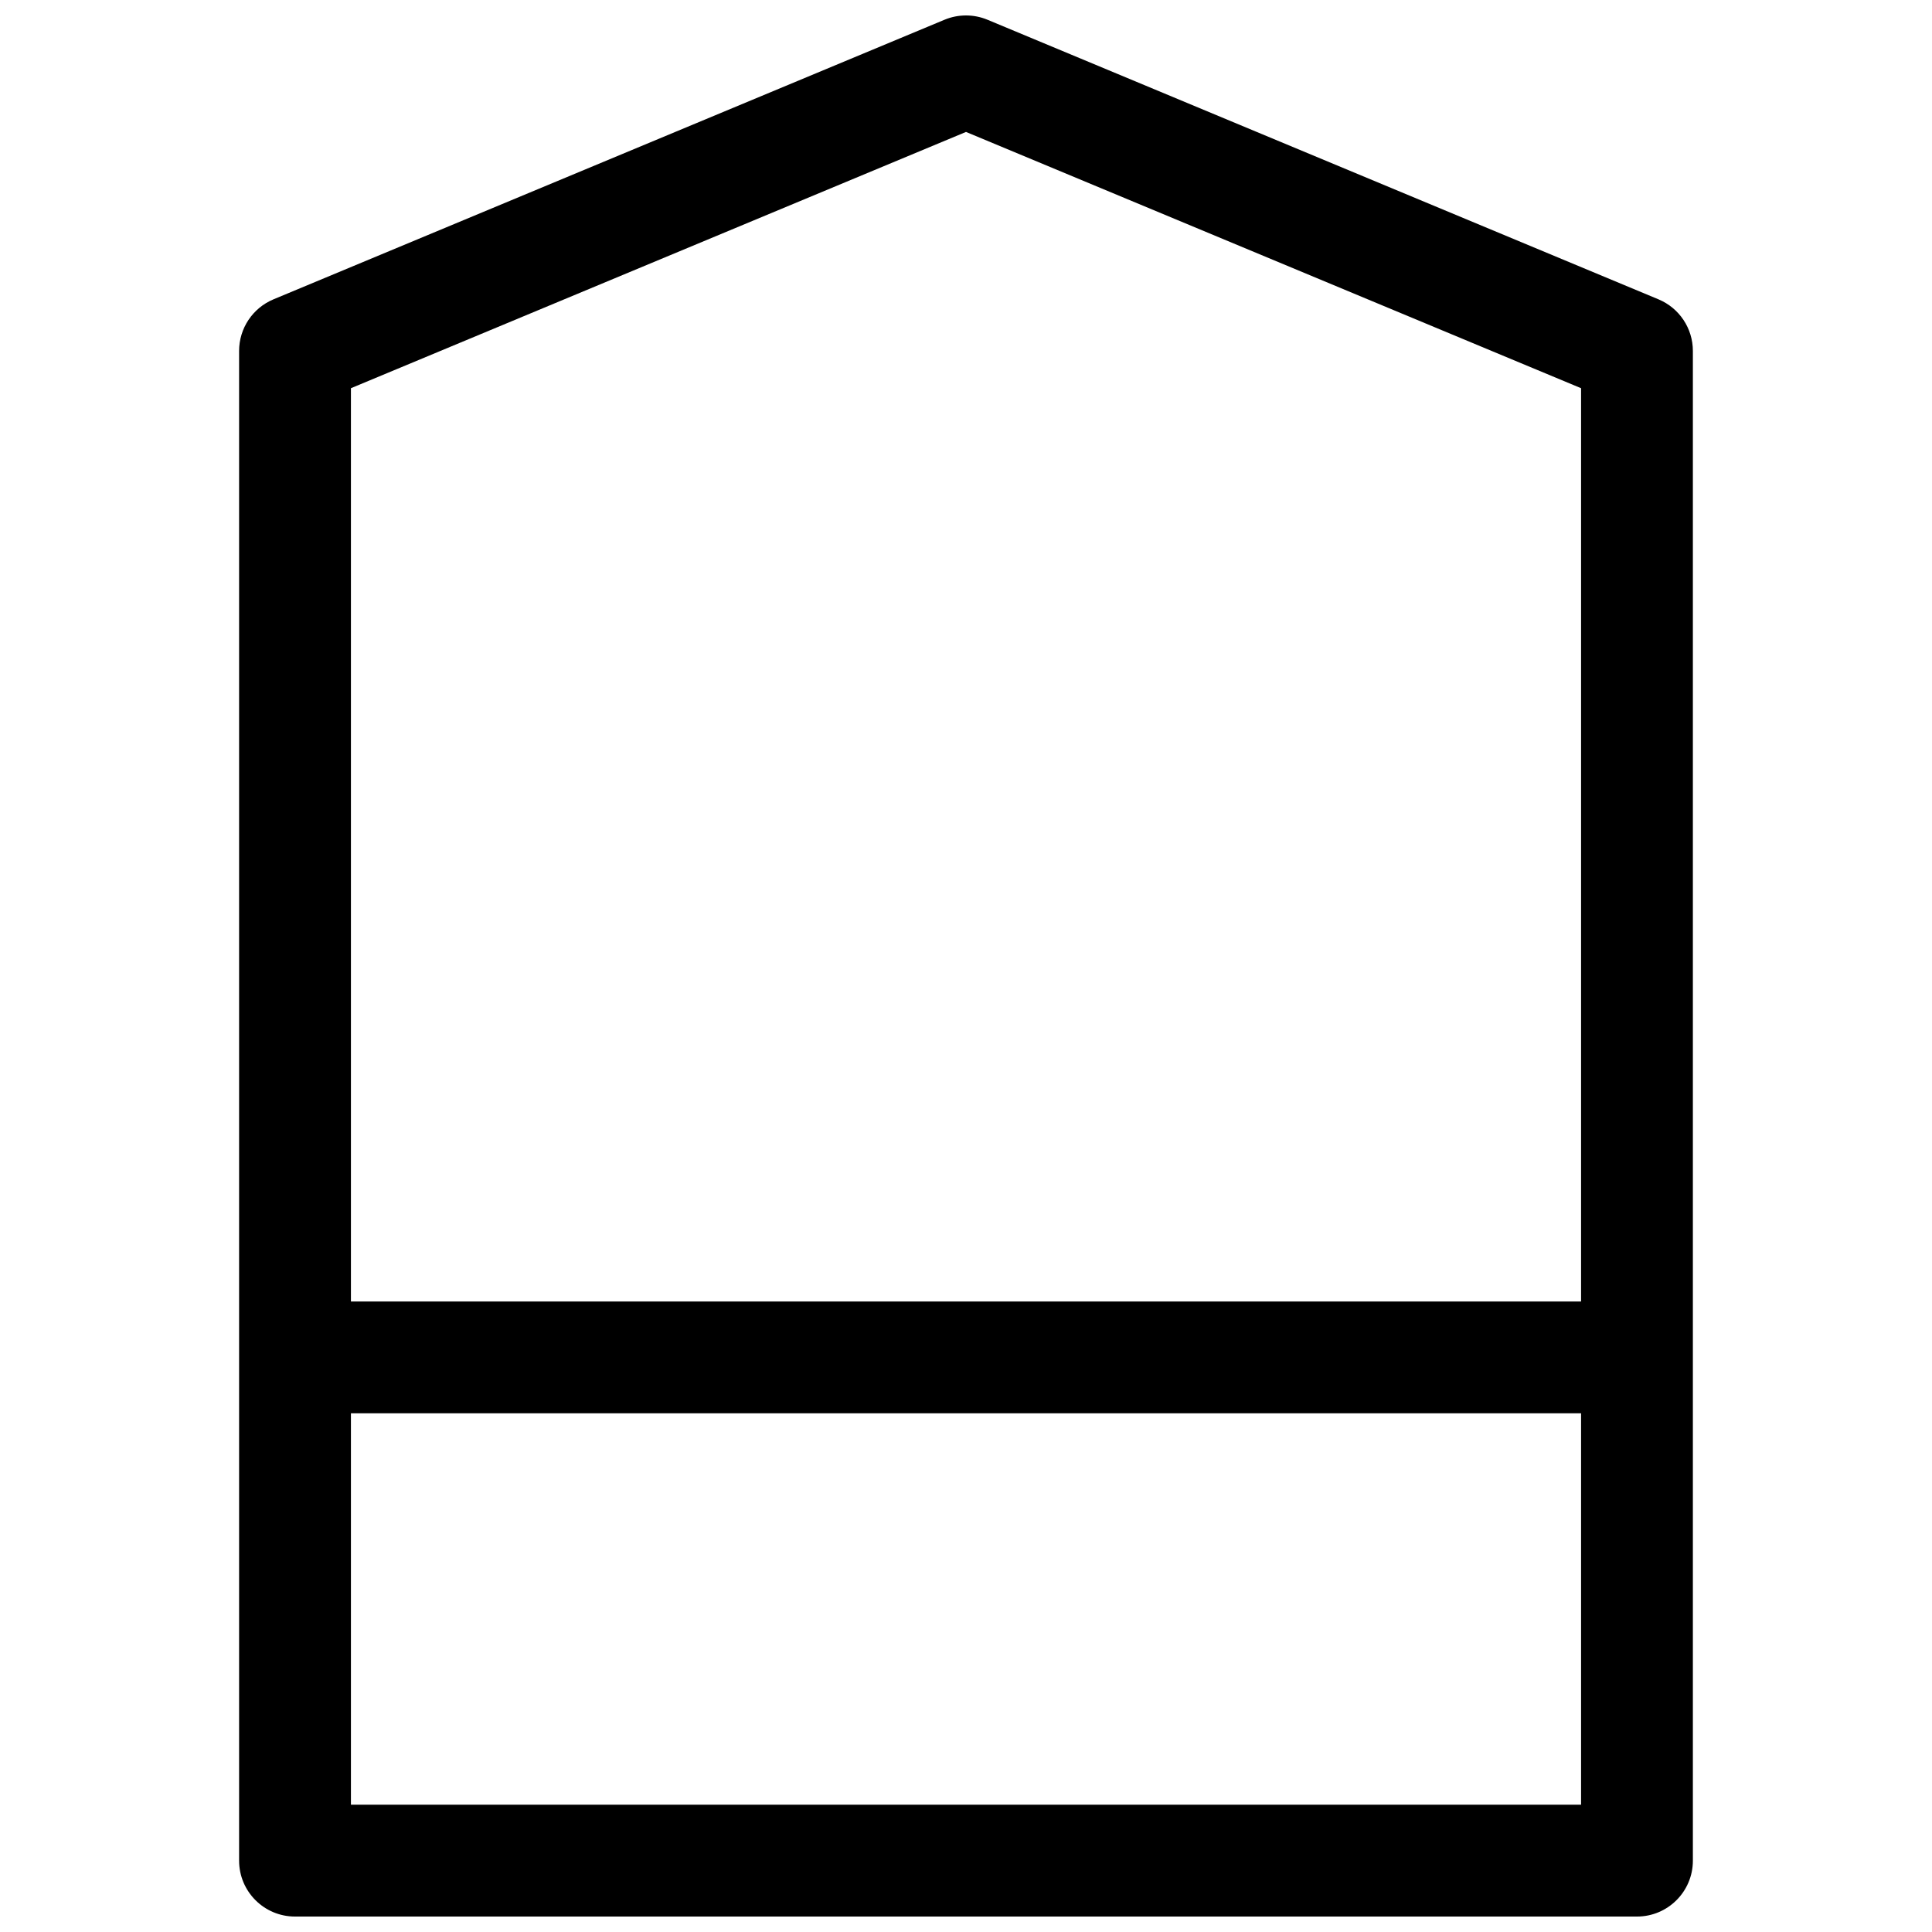 <?xml version="1.0" encoding="UTF-8"?>
<!-- Uploaded to: ICON Repo, www.svgrepo.com, Generator: ICON Repo Mixer Tools -->
<svg width="800px" height="800px" version="1.1" viewBox="144 144 512 512" xmlns="http://www.w3.org/2000/svg">
 <defs>
  <clipPath id="a">
   <path d="m207 148.09h386v503.81h-386z"/>
  </clipPath>
 </defs>
 <g clip-path="url(#a)">
  <path d="m592.63 237v400.09c0 8.184-6.637 14.816-14.82 14.816h-355.63c-8.184 0-14.816-6.633-14.816-14.816v-400.09c0-5.981 3.594-11.375 9.117-13.676l177.82-74.09c3.644-1.52 7.75-1.52 11.398 0l177.81 74.09c5.523 2.301 9.121 7.695 9.121 13.676zm-355.63 9.879v242.03h326v-242.03l-163-67.914zm0 271.66v103.72h326v-103.72z"/>
 </g>
</svg>